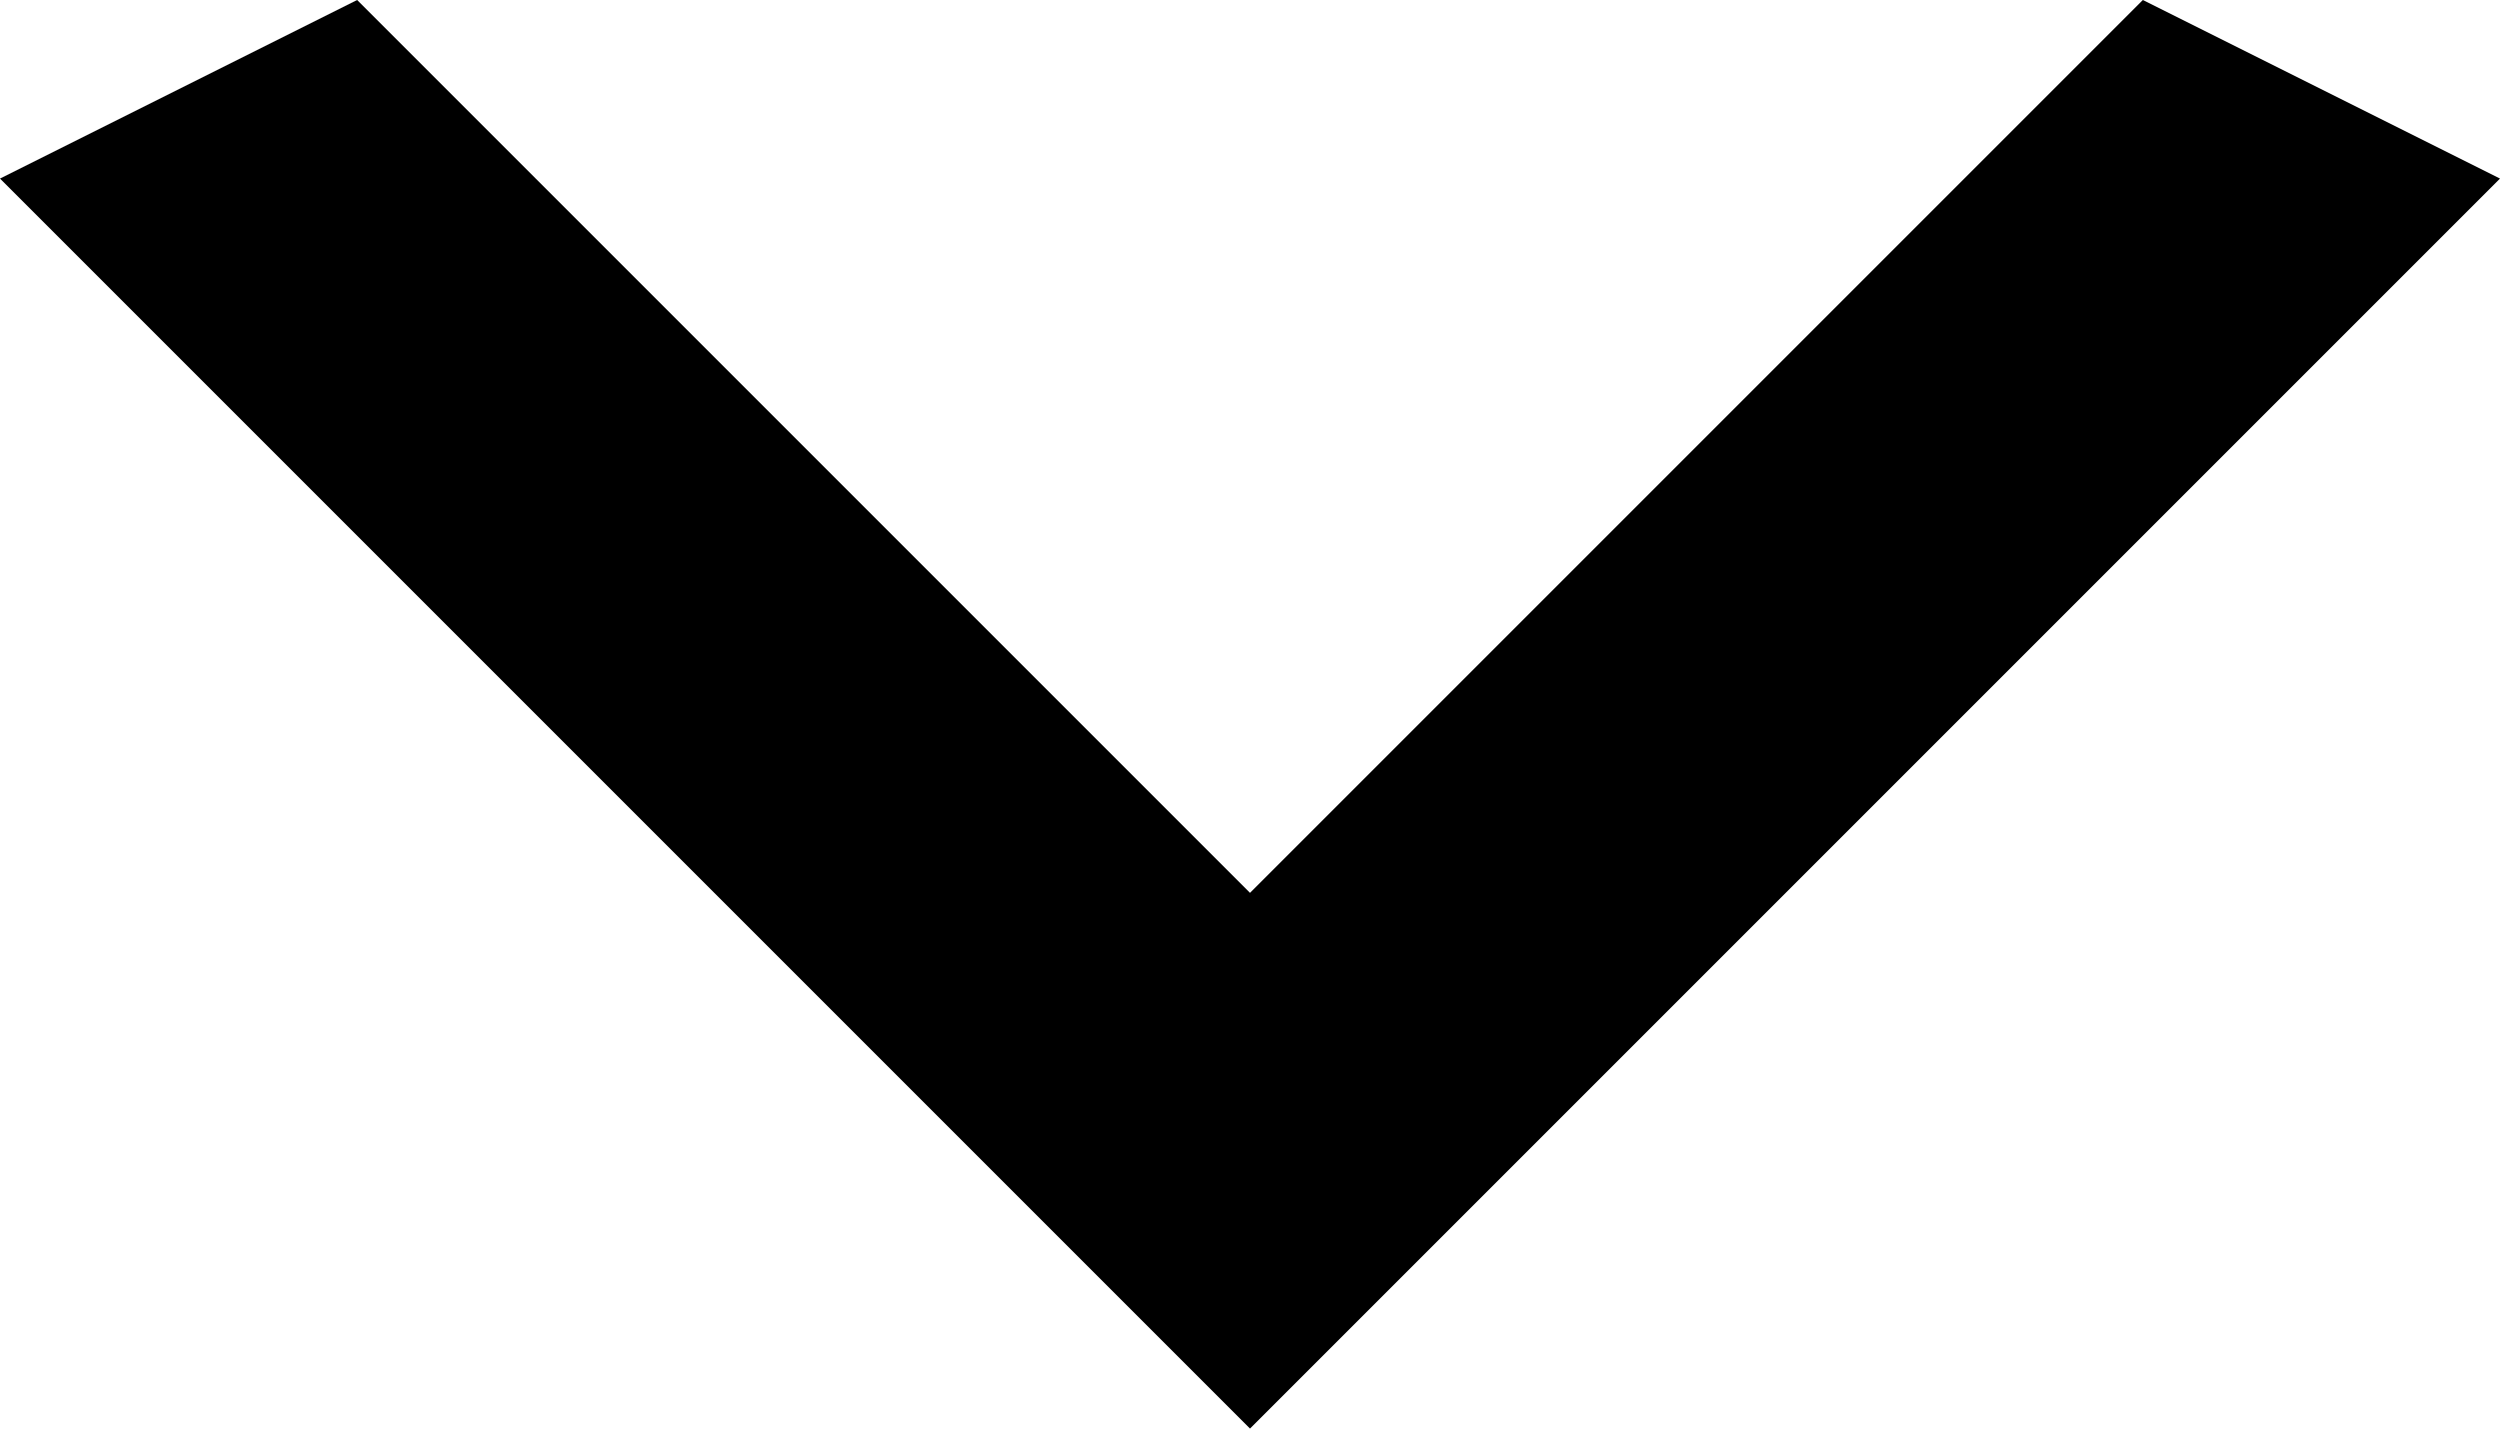 <svg width="14" height="8" viewBox="0 0 14 8" fill="black" xmlns="http://www.w3.org/2000/svg">
<path d="M2 -5.24537e-07L7 5L12 -8.74228e-08L14 1L7 8L-4.37114e-08 1L2 -5.24537e-07Z" fill="black"/>
</svg>
